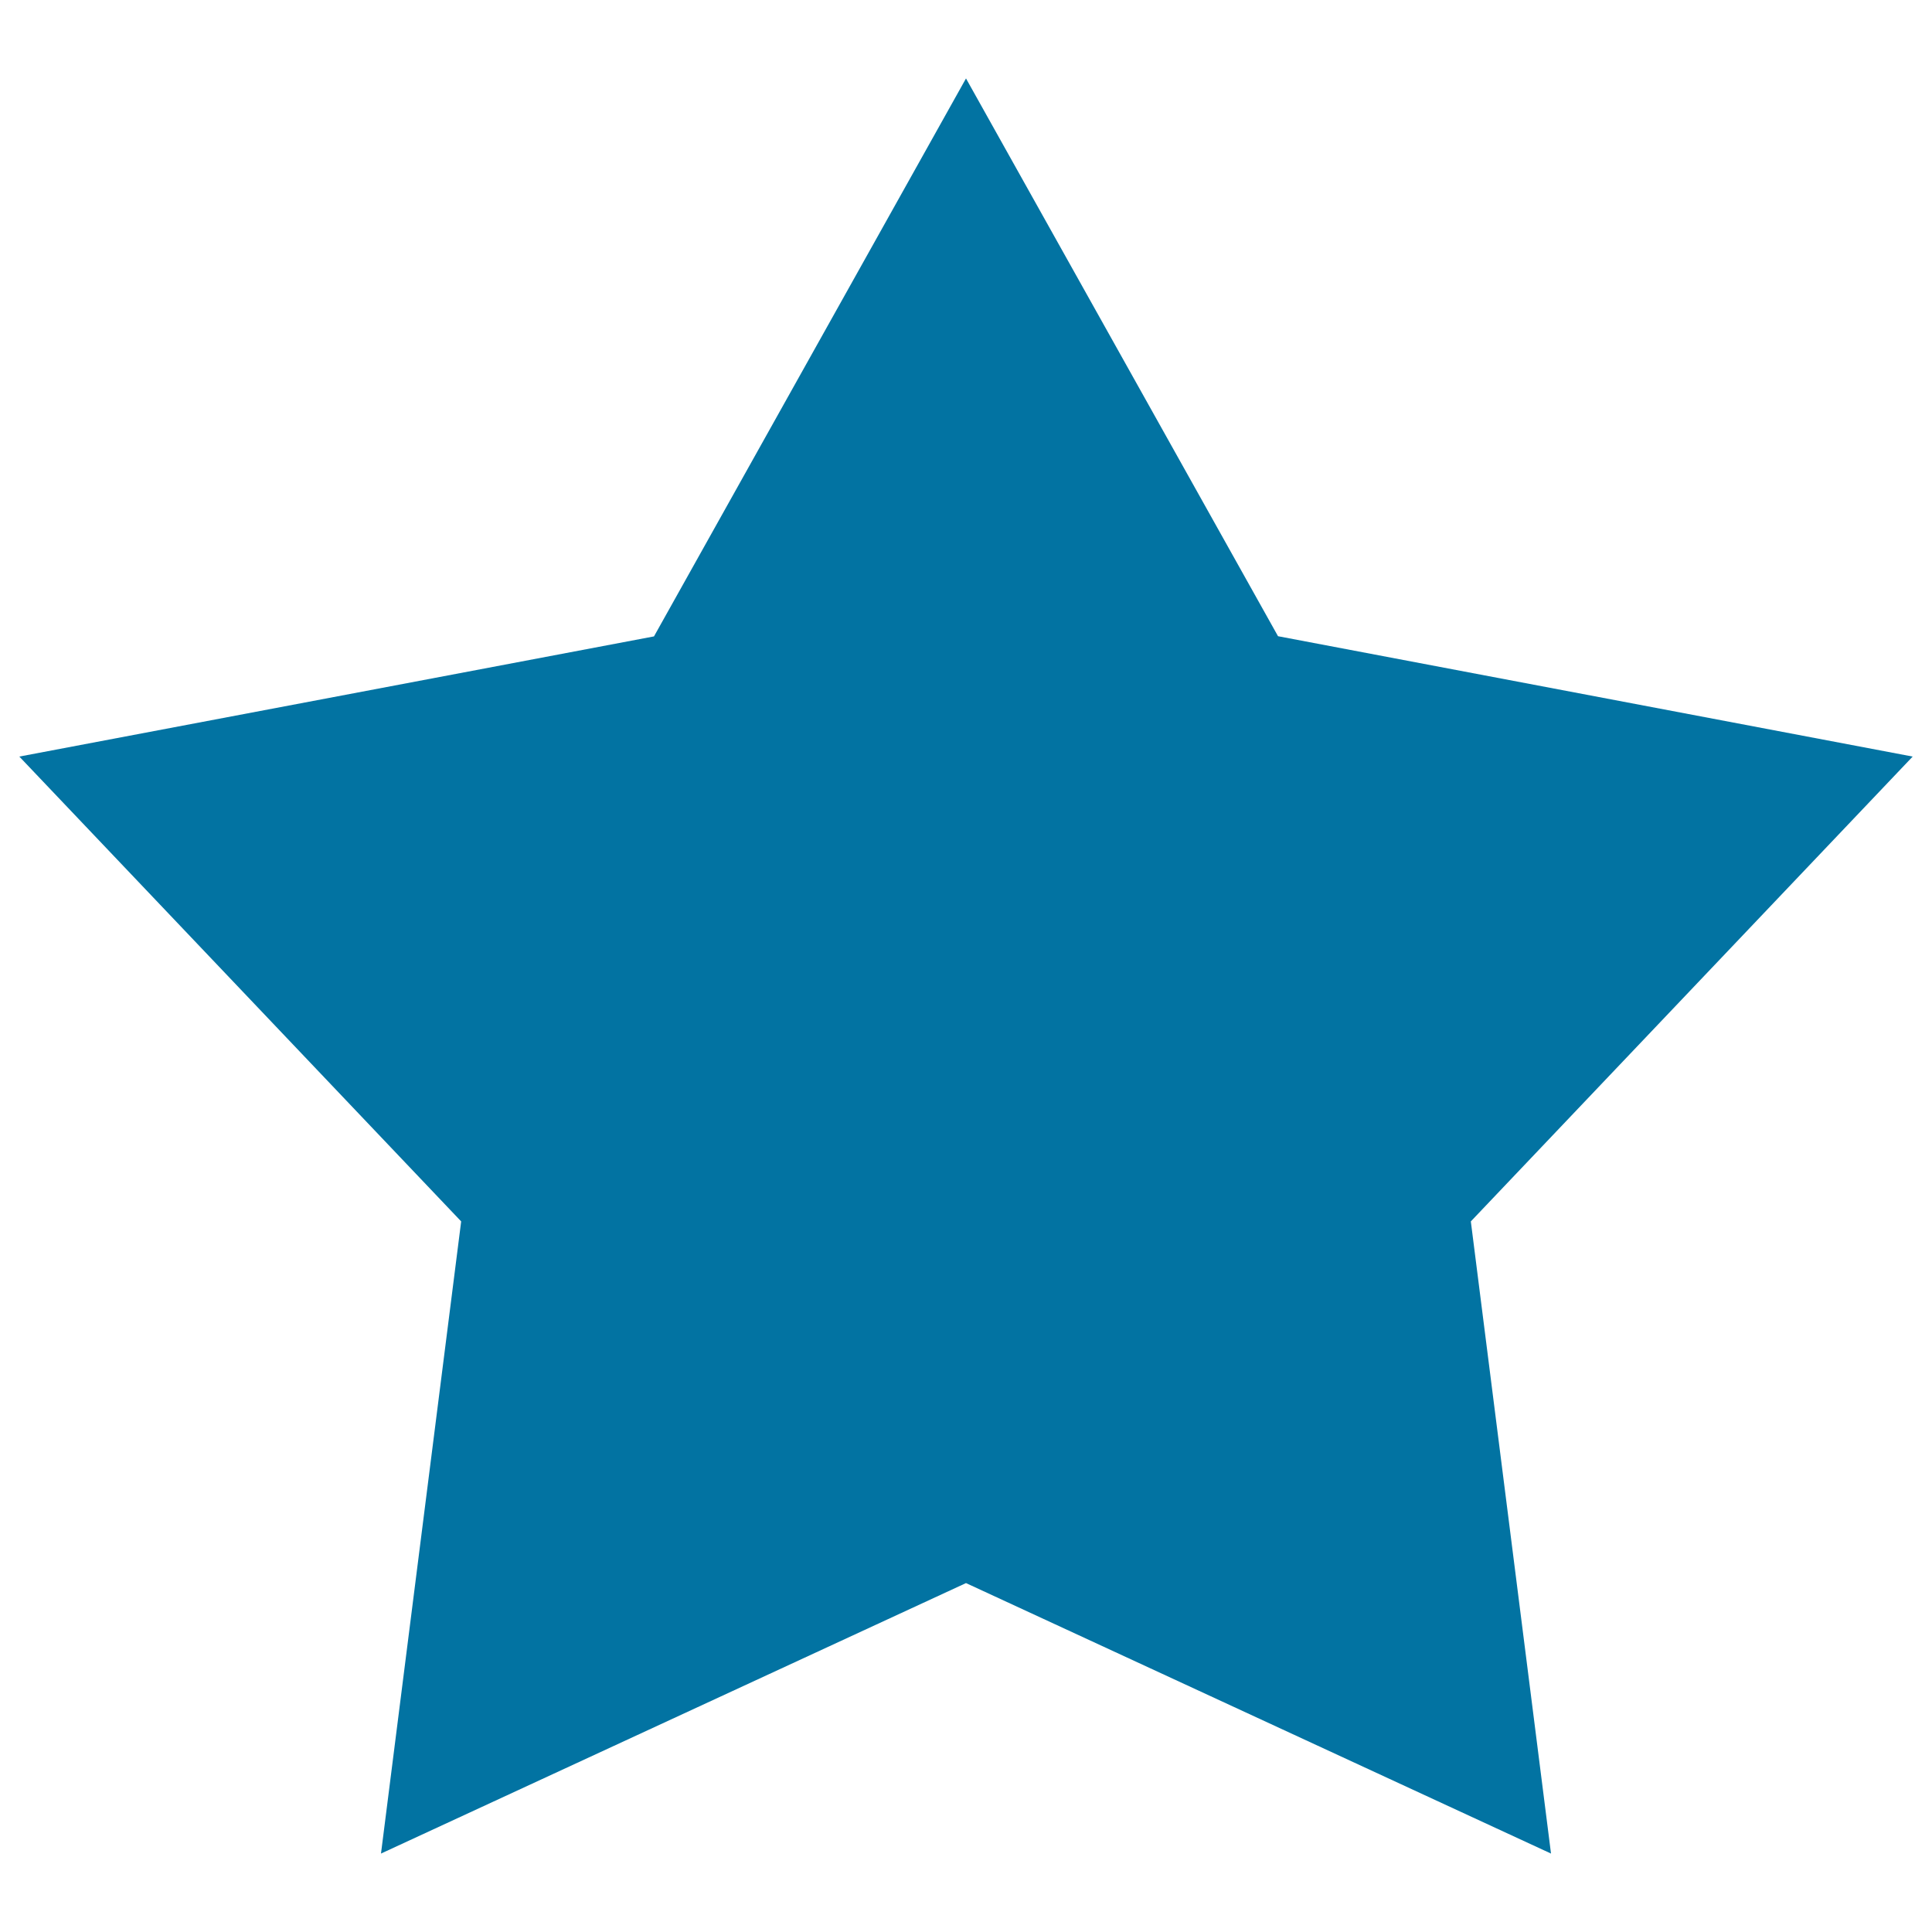 <svg xmlns="http://www.w3.org/2000/svg" viewBox="0 0 1000 1000" style="fill:#0273a2">
<title>Star SVG icon</title>
<path d="M500,40.6l161.5,288.7L990,391.6L761.3,632.2l41.5,327.2L500,819.4l-302.8,140l41.5-327.2L10,391.6l328.5-62.2L500,40.6"/>
</svg>